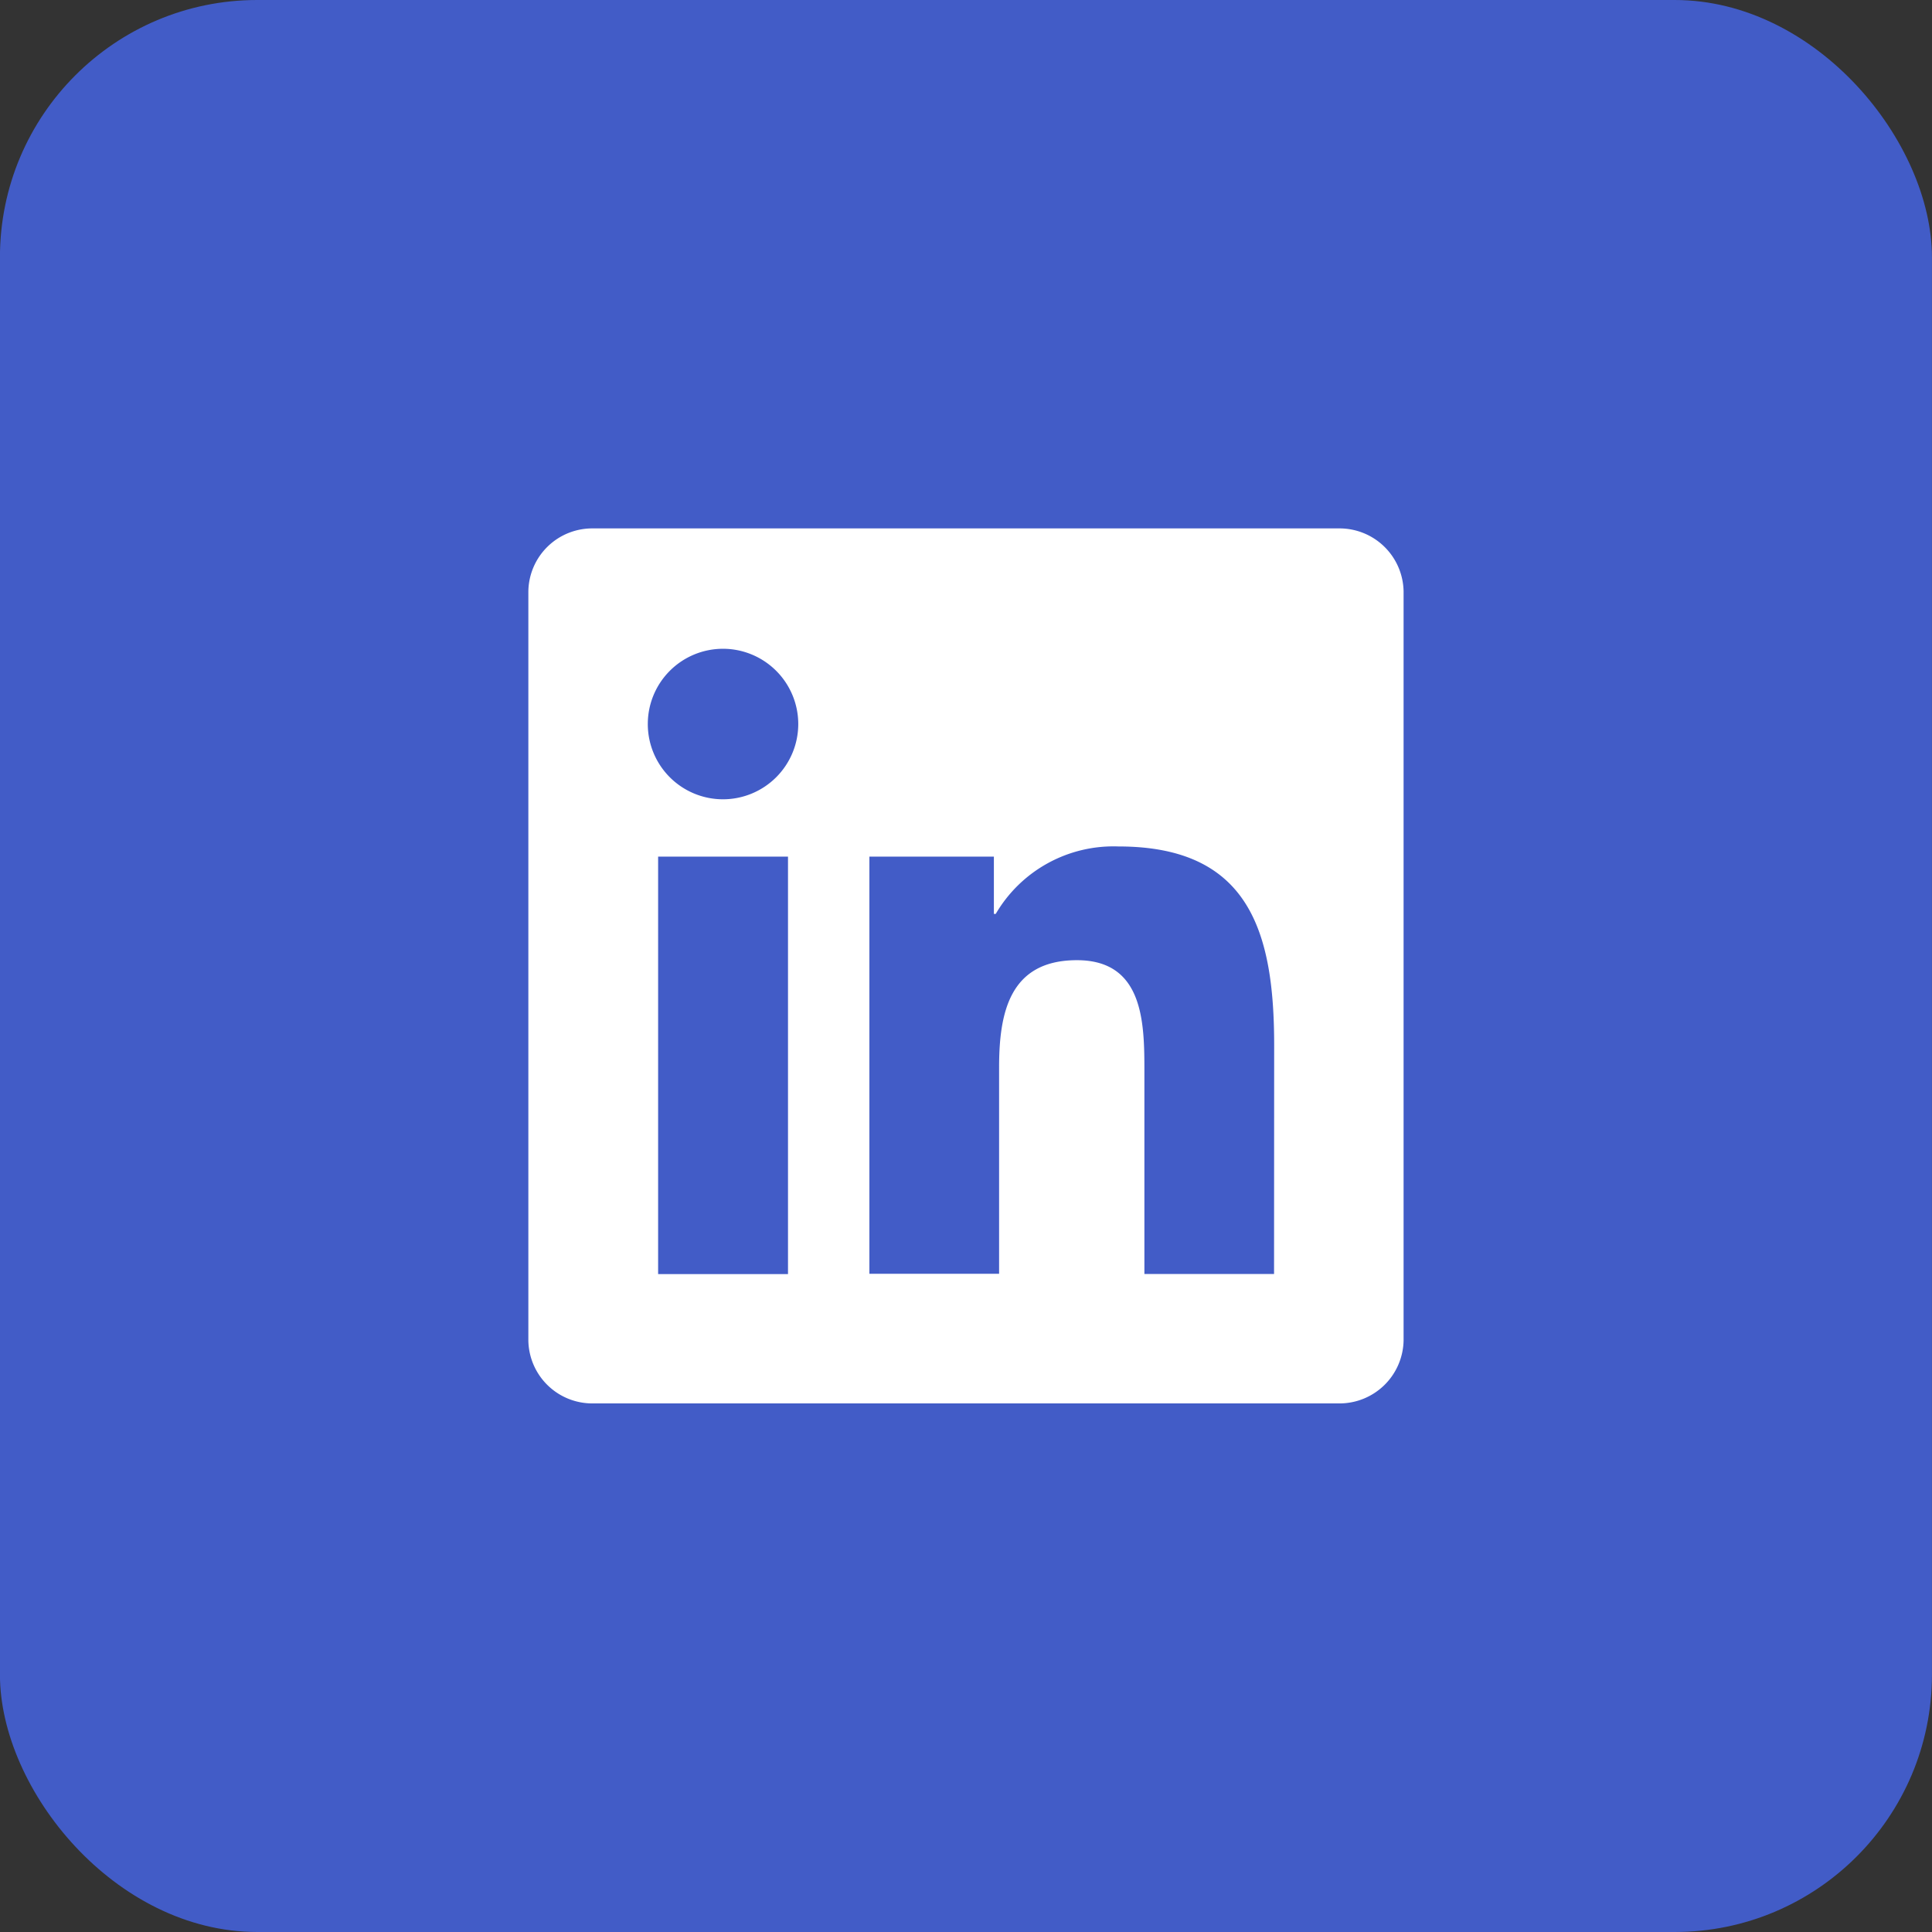 <svg xmlns="http://www.w3.org/2000/svg" width="33.707" height="33.707" viewBox="0 0 33.707 33.707"><rect x="0" y="0" width="33.707" height="33.707" fill="#333333" stroke="none"/><g transform="translate(-1154.507 -374.293)"><g transform="translate(1154.506 374.293)"><rect width="33.707" height="33.707" rx="4.489" transform="translate(0 0)" fill="#425cc7"/></g><g transform="translate(1163.725 383.512)"><g transform="translate(0 0)"><path d="M175.769-102.326H162.758a1.115,1.115,0,0,0-1.128,1.1V-88.16a1.116,1.116,0,0,0,1.128,1.1h13.011a1.119,1.119,0,0,0,1.131-1.1v-13.066A1.118,1.118,0,0,0,175.769-102.326Zm-9.609,13.01h-2.266V-96.6h2.266ZM165.026-97.6a1.312,1.312,0,0,1-1.312-1.314,1.312,1.312,0,0,1,1.312-1.312,1.314,1.314,0,0,1,1.313,1.312A1.314,1.314,0,0,1,165.026-97.6Zm9.614,8.282h-2.262v-3.543c0-.845-.016-1.932-1.177-1.932-1.178,0-1.358.921-1.358,1.871v3.6H167.58V-96.6h2.172v1h.032a2.379,2.379,0,0,1,2.143-1.177c2.292,0,2.715,1.508,2.715,3.471Z" transform="translate(-161.63 102.326)" fill="#fff"/></g></g></g></svg>